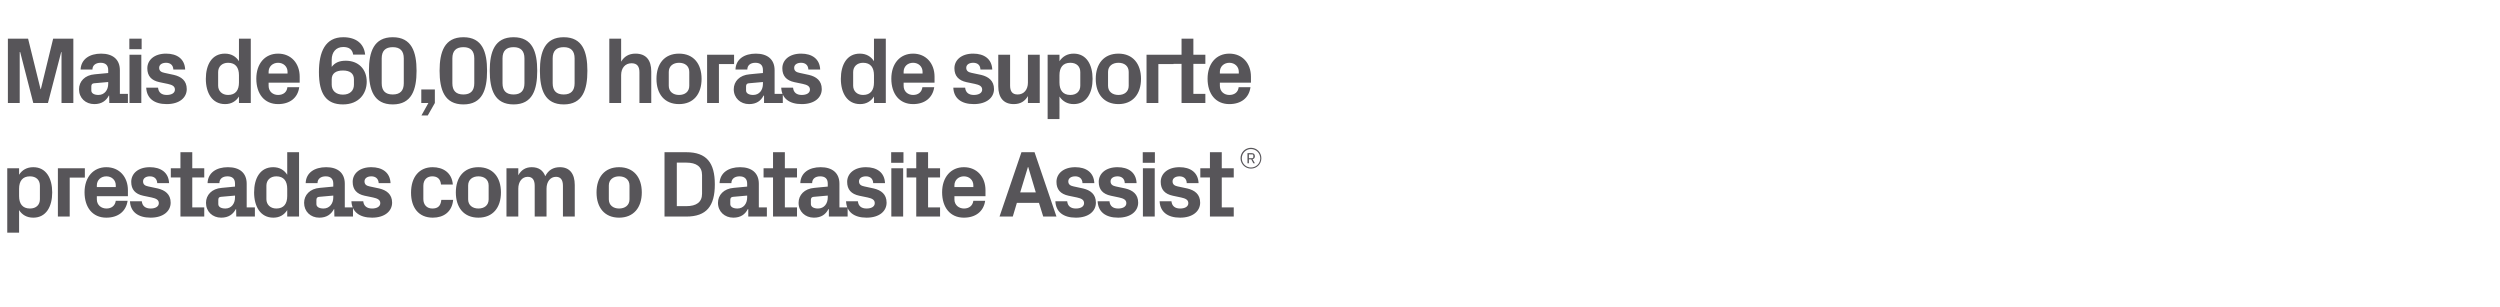 <?xml version="1.0" standalone="no"?><!DOCTYPE svg PUBLIC "-//W3C//DTD SVG 1.1//EN" "http://www.w3.org/Graphics/SVG/1.1/DTD/svg11.dtd"><svg xmlns="http://www.w3.org/2000/svg" version="1.1" width="1585px" height="194.7px" viewBox="0 -17 1585 194.7" style="top:-17px">  <desc>Mais de 60,000 horas de suporte prestadas com o Datasite Assist®</desc>  <defs/>  <g id="Polygon51654">    <path d="M 12.1 107.3 C 12.1 112.1 14.2 115.2 19 115.2 C 22.9 115.2 25.3 112.9 25.3 109.3 C 25.3 109.3 25.3 100.7 25.3 100.7 C 25.3 97.1 22.9 94.8 19 94.8 C 14.2 94.8 12.1 97.9 12.1 102.7 C 12.1 102.7 12.1 107.3 12.1 107.3 Z M 4.6 130.5 L 4.6 89.7 L 12.1 89.7 C 12.1 89.7 12.12 93.84 12.1 93.8 C 14 90.8 17 89 21.1 89 C 29.3 89 33.1 96.1 33.1 105 C 33.1 113.9 29.3 121 21.1 121 C 17 121 14 119.2 12.1 116.2 C 12.12 116.16 12.1 130.5 12.1 130.5 L 4.6 130.5 Z M 36.7 89.7 L 53.8 89.7 L 53.8 95.6 L 44.2 95.6 L 44.2 120.3 L 36.7 120.3 L 36.7 89.7 Z M 61.4 101.6 L 73.4 101.6 C 73.4 101.6 73.44 100.5 73.4 100.5 C 73.4 97.2 70.9 94.8 67.4 94.8 C 64 94.8 61.4 97.2 61.4 100.5 C 61.44 100.5 61.4 101.6 61.4 101.6 Z M 67.4 89 C 75.7 89 81.1 95.2 81.1 103.6 C 81.12 103.62 81.1 107.4 81.1 107.4 L 61.4 107.4 C 61.4 107.4 61.44 109.44 61.4 109.4 C 61.4 113.1 64.3 115.2 67.5 115.2 C 70.7 115.2 73 113.4 73.4 110.3 C 73.4 110.3 80.9 110.3 80.9 110.3 C 79.9 117.1 74.8 121 67.4 121 C 58.7 121 53.6 114.5 53.6 104.9 C 53.6 95.3 59.2 89 67.4 89 Z M 100.1 102.5 C 104.6 103.6 108.2 106.1 108.2 111.5 C 108.2 116.8 103.6 121 95.5 121 C 87.4 121 82.7 117.2 82.4 110.6 C 82.4 110.6 89.9 110.6 89.9 110.6 C 90.2 113.6 92.2 115.2 95.5 115.2 C 98.3 115.2 100.7 114.1 100.7 111.8 C 100.7 109.6 98.8 108.8 96.1 108.2 C 96.1 108.2 90.8 107.1 90.8 107.1 C 85.7 106 83.2 103.1 83.2 98.3 C 83.2 93.1 87.5 89 95 89 C 101.9 89 106.9 92.3 107.2 99.1 C 107.2 99.1 99.7 99.1 99.7 99.1 C 99.5 96.2 97.7 94.8 95 94.8 C 92.5 94.8 90.7 96 90.7 98 C 90.7 100 92 100.8 94 101.2 C 94 101.2 100.1 102.5 100.1 102.5 Z M 121.9 114.5 L 129.5 114.5 L 129.5 120.3 L 114.4 120.3 L 114.4 95.5 L 108.3 95.5 L 108.3 89.7 L 114.4 89.7 L 114.4 79.5 L 121.9 79.5 L 121.9 89.7 L 129.5 89.7 L 129.5 95.5 L 121.9 95.5 L 121.9 114.5 Z M 149 108.2 C 149.04 108.24 149 107 149 107 C 149 107 140.04 107.82 140 107.8 C 138.8 107.9 138.4 108.6 138.4 109.8 C 138.4 109.8 138.4 112.4 138.4 112.4 C 138.4 114.2 140.2 115.2 142.9 115.2 C 146.7 115.2 149 112.1 149 108.2 Z M 149 99.4 C 149 96.2 147.2 94.8 144.2 94.8 C 141.2 94.8 139.1 96.3 139.1 99.1 C 139.1 99.1 131.6 99.1 131.6 99.1 C 131.8 92.5 137.2 89 144.5 89 C 151.9 89 156.4 92.6 156.4 99.5 C 156.42 99.48 156.4 114.5 156.4 114.5 L 161.6 114.5 L 161.6 120.3 L 149.8 120.3 L 149.7 115.6 C 149.7 115.6 149.46 115.56 149.5 115.6 C 147.7 118.9 144.9 121 140.2 121 C 134.7 121 130.6 117.1 130.6 111.6 C 130.6 106.7 134.2 102.6 140.6 102.1 C 140.58 102.06 149 101.3 149 101.3 C 149 101.3 149.04 99.36 149 99.4 Z M 182.1 102.7 C 182.1 97.9 180 94.8 175.2 94.8 C 171.3 94.8 168.9 97.3 168.9 100.7 C 168.9 100.7 168.9 109.3 168.9 109.3 C 168.9 112.7 171.4 115.2 175.2 115.2 C 180 115.2 182.1 112.1 182.1 107.3 C 182.1 107.3 182.1 102.7 182.1 102.7 Z M 182.1 120.3 C 182.1 120.3 182.1 116.16 182.1 116.2 C 180.2 119.2 177.3 121 173.3 121 C 165.1 121 161.1 113.9 161.1 105 C 161.1 96.1 164.9 89 173.2 89 C 177.2 89 180.2 90.8 182.1 93.8 C 182.1 93.84 182.1 79.5 182.1 79.5 L 189.6 79.5 L 189.6 120.3 L 182.1 120.3 Z M 211.3 108.2 C 211.26 108.24 211.3 107 211.3 107 C 211.3 107 202.26 107.82 202.3 107.8 C 201.1 107.9 200.6 108.6 200.6 109.8 C 200.6 109.8 200.6 112.4 200.6 112.4 C 200.6 114.2 202.4 115.2 205.1 115.2 C 208.9 115.2 211.3 112.1 211.3 108.2 Z M 211.3 99.4 C 211.3 96.2 209.4 94.8 206.5 94.8 C 203.5 94.8 201.3 96.3 201.3 99.1 C 201.3 99.1 193.8 99.1 193.8 99.1 C 194 92.5 199.4 89 206.8 89 C 214.1 89 218.6 92.6 218.6 99.5 C 218.64 99.48 218.6 114.5 218.6 114.5 L 223.8 114.5 L 223.8 120.3 L 212 120.3 L 211.9 115.6 C 211.9 115.6 211.68 115.56 211.7 115.6 C 209.9 118.9 207.1 121 202.4 121 C 196.9 121 192.8 117.1 192.8 111.6 C 192.8 106.7 196.4 102.6 202.8 102.1 C 202.8 102.06 211.3 101.3 211.3 101.3 C 211.3 101.3 211.26 99.36 211.3 99.4 Z M 240.5 102.5 C 245 103.6 248.6 106.1 248.6 111.5 C 248.6 116.8 244 121 235.9 121 C 227.8 121 223.1 117.2 222.8 110.6 C 222.8 110.6 230.3 110.6 230.3 110.6 C 230.6 113.6 232.6 115.2 235.9 115.2 C 238.7 115.2 241.1 114.1 241.1 111.8 C 241.1 109.6 239.2 108.8 236.5 108.2 C 236.5 108.2 231.2 107.1 231.2 107.1 C 226.1 106 223.6 103.1 223.6 98.3 C 223.6 93.1 227.9 89 235.4 89 C 242.3 89 247.3 92.3 247.6 99.1 C 247.6 99.1 240.1 99.1 240.1 99.1 C 239.9 96.2 238.1 94.8 235.4 94.8 C 232.9 94.8 231.1 96 231.1 98 C 231.1 100 232.4 100.8 234.4 101.2 C 234.4 101.2 240.5 102.5 240.5 102.5 Z M 274.3 89 C 280.7 89 286.5 92.3 287.1 100 C 287.1 100 279.6 100 279.6 100 C 279.2 96.1 277 94.8 274 94.8 C 271 94.8 268.4 96.7 268.4 100.8 C 268.4 100.8 268.4 109.2 268.4 109.2 C 268.4 112.9 270.7 115.2 274.1 115.2 C 277.4 115.2 279.4 113.8 279.8 109.7 C 279.8 109.7 287.3 109.7 287.3 109.7 C 286.6 117.4 281.2 121 274.4 121 C 265.3 121 260.6 114.5 260.6 105.2 C 260.6 95.1 265.9 89 274.3 89 Z M 303.3 121 C 294.1 121 289 114.6 289 105 C 289 95.4 294.1 89 303.3 89 C 312.5 89 317.6 95.4 317.6 105 C 317.6 114.6 312.5 121 303.3 121 Z M 309.8 100.6 C 309.8 96.8 307 94.8 303.3 94.8 C 299.6 94.8 296.8 96.9 296.8 100.6 C 296.8 100.6 296.8 109.4 296.8 109.4 C 296.8 113.1 299.6 115.2 303.3 115.2 C 307 115.2 309.8 113.2 309.8 109.4 C 309.8 109.4 309.8 100.6 309.8 100.6 Z M 355 89 C 361.2 89 364.4 93.2 364.4 100.3 C 364.37 100.26 364.4 120.3 364.4 120.3 L 356.9 120.3 C 356.9 120.3 356.87 100.8 356.9 100.8 C 356.9 97.1 355.5 95.1 352.5 95.1 C 348.9 95.1 346.5 98.2 346.5 102.6 C 346.49 102.6 346.5 120.3 346.5 120.3 L 339 120.3 C 339 120.3 338.99 100.8 339 100.8 C 339 97.1 337.6 95.1 334.6 95.1 C 331 95.1 328.6 98.2 328.6 102.6 C 328.61 102.6 328.6 120.3 328.6 120.3 L 321.1 120.3 L 321.1 89.7 L 328.6 89.7 C 328.6 89.7 328.61 94.14 328.6 94.1 C 330.4 90.9 333.1 89 337.1 89 C 341.5 89 344.3 91 345.7 94.7 C 347.6 90.9 350.7 89 355 89 Z M 392.5 121 C 383.3 121 378.2 114.6 378.2 105 C 378.2 95.4 383.3 89 392.5 89 C 401.7 89 406.9 95.4 406.9 105 C 406.9 114.6 401.7 121 392.5 121 Z M 399.1 100.6 C 399.1 96.8 396.2 94.8 392.5 94.8 C 388.8 94.8 386 96.9 386 100.6 C 386 100.6 386 109.4 386 109.4 C 386 113.1 388.8 115.2 392.5 115.2 C 396.2 115.2 399.1 113.2 399.1 109.4 C 399.1 109.4 399.1 100.6 399.1 100.6 Z M 435.1 79.5 C 448 79.5 453.2 86.2 453.2 99.9 C 453.2 113.6 448 120.3 435.1 120.3 C 435.11 120.3 421.3 120.3 421.3 120.3 L 421.3 79.5 C 421.3 79.5 435.11 79.5 435.1 79.5 Z M 429.1 86.1 L 429.1 113.7 C 429.1 113.7 435.11 113.7 435.1 113.7 C 441.5 113.7 445.1 111.2 445.1 105.8 C 445.1 105.8 445.1 94 445.1 94 C 445.1 88.6 441.5 86.1 435.1 86.1 C 435.11 86.1 429.1 86.1 429.1 86.1 Z M 473.7 108.2 C 473.69 108.24 473.7 107 473.7 107 C 473.7 107 464.69 107.82 464.7 107.8 C 463.5 107.9 463 108.6 463 109.8 C 463 109.8 463 112.4 463 112.4 C 463 114.2 464.9 115.2 467.5 115.2 C 471.4 115.2 473.7 112.1 473.7 108.2 Z M 473.7 99.4 C 473.7 96.2 471.8 94.8 468.9 94.8 C 465.9 94.8 463.7 96.3 463.7 99.1 C 463.7 99.1 456.2 99.1 456.2 99.1 C 456.5 92.5 461.9 89 469.2 89 C 476.5 89 481.1 92.6 481.1 99.5 C 481.07 99.48 481.1 114.5 481.1 114.5 L 486.2 114.5 L 486.2 120.3 L 474.4 120.3 L 474.4 115.6 C 474.4 115.6 474.11 115.56 474.1 115.6 C 472.4 118.9 469.6 121 464.9 121 C 459.4 121 455.2 117.1 455.2 111.6 C 455.2 106.7 458.8 102.6 465.2 102.1 C 465.23 102.06 473.7 101.3 473.7 101.3 C 473.7 101.3 473.69 99.36 473.7 99.4 Z M 497.6 114.5 L 505.3 114.5 L 505.3 120.3 L 490.1 120.3 L 490.1 95.5 L 484.1 95.5 L 484.1 89.7 L 490.1 89.7 L 490.1 79.5 L 497.6 79.5 L 497.6 89.7 L 505.3 89.7 L 505.3 95.5 L 497.6 95.5 L 497.6 114.5 Z M 524.8 108.2 C 524.81 108.24 524.8 107 524.8 107 C 524.8 107 515.81 107.82 515.8 107.8 C 514.6 107.9 514.1 108.6 514.1 109.8 C 514.1 109.8 514.1 112.4 514.1 112.4 C 514.1 114.2 516 115.2 518.6 115.2 C 522.5 115.2 524.8 112.1 524.8 108.2 Z M 524.8 99.4 C 524.8 96.2 523 94.8 520 94.8 C 517 94.8 514.9 96.3 514.9 99.1 C 514.9 99.1 507.4 99.1 507.4 99.1 C 507.6 92.5 513 89 520.3 89 C 527.6 89 532.2 92.6 532.2 99.5 C 532.19 99.48 532.2 114.5 532.2 114.5 L 537.4 114.5 L 537.4 120.3 L 525.5 120.3 L 525.5 115.6 C 525.5 115.6 525.23 115.56 525.2 115.6 C 523.5 118.9 520.7 121 516 121 C 510.5 121 506.3 117.1 506.3 111.6 C 506.3 106.7 509.9 102.6 516.4 102.1 C 516.35 102.06 524.8 101.3 524.8 101.3 C 524.8 101.3 524.81 99.36 524.8 99.4 Z M 554 102.5 C 558.6 103.6 562.1 106.1 562.1 111.5 C 562.1 116.8 557.6 121 549.4 121 C 541.3 121 536.7 117.2 536.4 110.6 C 536.4 110.6 543.9 110.6 543.9 110.6 C 544.2 113.6 546.1 115.2 549.4 115.2 C 552.3 115.2 554.6 114.1 554.6 111.8 C 554.6 109.6 552.8 108.8 550.1 108.2 C 550.1 108.2 544.8 107.1 544.8 107.1 C 539.6 106 537.1 103.1 537.1 98.3 C 537.1 93.1 541.5 89 549 89 C 555.9 89 560.8 92.3 561.1 99.1 C 561.1 99.1 553.6 99.1 553.6 99.1 C 553.5 96.2 551.6 94.8 549 94.8 C 546.4 94.8 544.6 96 544.6 98 C 544.6 100 546 100.8 548 101.2 C 548 101.2 554 102.5 554 102.5 Z M 565.1 120.3 L 565.1 89.7 L 572.6 89.7 L 572.6 120.3 L 565.1 120.3 Z M 572.8 86.2 L 565 86.2 L 565 79.5 L 572.8 79.5 L 572.8 86.2 Z M 588.4 114.5 L 596 114.5 L 596 120.3 L 580.9 120.3 L 580.9 95.5 L 574.8 95.5 L 574.8 89.7 L 580.9 89.7 L 580.9 79.5 L 588.4 79.5 L 588.4 89.7 L 596 89.7 L 596 95.5 L 588.4 95.5 L 588.4 114.5 Z M 605.1 101.6 L 617.1 101.6 C 617.1 101.6 617.15 100.5 617.1 100.5 C 617.1 97.2 614.6 94.8 611.1 94.8 C 607.7 94.8 605.1 97.2 605.1 100.5 C 605.15 100.5 605.1 101.6 605.1 101.6 Z M 611.1 89 C 619.4 89 624.8 95.2 624.8 103.6 C 624.83 103.62 624.8 107.4 624.8 107.4 L 605.1 107.4 C 605.1 107.4 605.15 109.44 605.1 109.4 C 605.1 113.1 608 115.2 611.2 115.2 C 614.4 115.2 616.7 113.4 617.1 110.3 C 617.1 110.3 624.6 110.3 624.6 110.3 C 623.6 117.1 618.5 121 611.1 121 C 602.4 121 597.3 114.5 597.3 104.9 C 597.3 95.3 602.9 89 611.1 89 Z M 658.7 111.6 L 644.7 111.6 L 642.1 120.3 L 633.7 120.3 L 647.6 79.5 L 655.9 79.5 L 669.8 120.3 L 661.4 120.3 L 658.7 111.6 Z M 651.7 88.9 L 646.8 105 L 656.7 105 L 651.9 88.9 L 651.7 88.9 Z M 686.7 102.5 C 691.3 103.6 694.8 106.1 694.8 111.5 C 694.8 116.8 690.3 121 682.1 121 C 674 121 669.4 117.2 669.1 110.6 C 669.1 110.6 676.6 110.6 676.6 110.6 C 676.9 113.6 678.8 115.2 682.1 115.2 C 685 115.2 687.3 114.1 687.3 111.8 C 687.3 109.6 685.5 108.8 682.8 108.2 C 682.8 108.2 677.5 107.1 677.5 107.1 C 672.3 106 669.8 103.1 669.8 98.3 C 669.8 93.1 674.2 89 681.7 89 C 688.6 89 693.5 92.3 693.8 99.1 C 693.8 99.1 686.3 99.1 686.3 99.1 C 686.2 96.2 684.3 94.8 681.7 94.8 C 679.1 94.8 677.3 96 677.3 98 C 677.3 100 678.7 100.8 680.7 101.2 C 680.7 101.2 686.7 102.5 686.7 102.5 Z M 713.5 102.5 C 718.1 103.6 721.6 106.1 721.6 111.5 C 721.6 116.8 717 121 708.9 121 C 700.8 121 696.2 117.2 695.9 110.6 C 695.9 110.6 703.4 110.6 703.4 110.6 C 703.7 113.6 705.6 115.2 708.9 115.2 C 711.8 115.2 714.1 114.1 714.1 111.8 C 714.1 109.6 712.2 108.8 709.5 108.2 C 709.5 108.2 704.3 107.1 704.3 107.1 C 699.1 106 696.6 103.1 696.6 98.3 C 696.6 93.1 701 89 708.5 89 C 715.4 89 720.3 92.3 720.6 99.1 C 720.6 99.1 713.1 99.1 713.1 99.1 C 713 96.2 711.1 94.8 708.5 94.8 C 705.9 94.8 704.1 96 704.1 98 C 704.1 100 705.5 100.8 707.4 101.2 C 707.4 101.2 713.5 102.5 713.5 102.5 Z M 724.6 120.3 L 724.6 89.7 L 732.1 89.7 L 732.1 120.3 L 724.6 120.3 Z M 732.2 86.2 L 724.5 86.2 L 724.5 79.5 L 732.2 79.5 L 732.2 86.2 Z M 752.8 102.5 C 757.4 103.6 760.9 106.1 760.9 111.5 C 760.9 116.8 756.3 121 748.2 121 C 740.1 121 735.5 117.2 735.2 110.6 C 735.2 110.6 742.7 110.6 742.7 110.6 C 743 113.6 744.9 115.2 748.2 115.2 C 751.1 115.2 753.4 114.1 753.4 111.8 C 753.4 109.6 751.5 108.8 748.8 108.2 C 748.8 108.2 743.6 107.1 743.6 107.1 C 738.4 106 735.9 103.1 735.9 98.3 C 735.9 93.1 740.3 89 747.8 89 C 754.7 89 759.6 92.3 759.9 99.1 C 759.9 99.1 752.4 99.1 752.4 99.1 C 752.3 96.2 750.4 94.8 747.8 94.8 C 745.2 94.8 743.4 96 743.4 98 C 743.4 100 744.8 100.8 746.7 101.2 C 746.7 101.2 752.8 102.5 752.8 102.5 Z M 774.6 114.5 L 782.2 114.5 L 782.2 120.3 L 767.1 120.3 L 767.1 95.5 L 761 95.5 L 761 89.7 L 767.1 89.7 L 767.1 79.5 L 774.6 79.5 L 774.6 89.7 L 782.2 89.7 L 782.2 95.5 L 774.6 95.5 L 774.6 114.5 Z M 793.1 76.7 C 796.8 76.7 799.7 79.6 799.7 83.3 C 799.7 87 796.8 89.9 793.1 89.9 C 789.5 89.9 786.5 87 786.5 83.3 C 786.5 79.6 789.5 76.7 793.1 76.7 Z M 791.8 84 L 791.8 86.5 L 790.9 86.5 L 790.9 80.1 C 790.9 80.1 793.67 80.13 793.7 80.1 C 794.9 80.1 795.6 80.8 795.6 82.1 C 795.6 83.1 795 83.8 794.1 83.9 C 794.13 83.93 795.6 86.5 795.6 86.5 L 794.6 86.5 L 793.3 84 L 791.8 84 Z M 793.9 83.3 C 794.4 83.3 794.6 82.9 794.6 82.5 C 794.6 82.5 794.6 81.5 794.6 81.5 C 794.6 81.1 794.4 80.9 793.9 80.9 C 793.93 80.86 791.8 80.9 791.8 80.9 L 791.8 83.3 C 791.8 83.3 793.93 83.26 793.9 83.3 Z M 793.1 89.2 C 796.4 89.2 799 86.6 799 83.4 C 799 80.1 796.4 77.5 793.1 77.5 C 789.9 77.5 787.3 80.1 787.3 83.4 C 787.3 86.6 789.9 89.2 793.1 89.2 Z " stroke="none" fill="#575559"/>  </g>  <g id="Polygon51653">    <path d="M 25.9 39.5 L 33.7 7.5 L 46.5 7.5 L 46.5 48.3 L 39 48.3 L 39 16 L 38.8 16 L 30.4 48.3 L 21.1 48.3 L 12.8 16 L 12.5 16 L 12.5 48.3 L 5 48.3 L 5 7.5 L 17.8 7.5 L 25.7 39.5 L 25.9 39.5 Z M 68.6 36.2 C 68.58 36.24 68.6 35 68.6 35 C 68.6 35 59.58 35.82 59.6 35.8 C 58.4 35.9 57.9 36.6 57.9 37.8 C 57.9 37.8 57.9 40.4 57.9 40.4 C 57.9 42.2 59.8 43.2 62.4 43.2 C 66.2 43.2 68.6 40.1 68.6 36.2 Z M 68.6 27.4 C 68.6 24.2 66.7 22.8 63.8 22.8 C 60.8 22.8 58.6 24.3 58.6 27.1 C 58.6 27.1 51.1 27.1 51.1 27.1 C 51.4 20.5 56.8 17 64.1 17 C 71.4 17 76 20.6 76 27.5 C 75.96 27.48 76 42.5 76 42.5 L 81.1 42.5 L 81.1 48.3 L 69.3 48.3 L 69.2 43.6 C 69.2 43.6 69 43.56 69 43.6 C 67.3 46.9 64.4 49 59.8 49 C 54.2 49 50.1 45.1 50.1 39.6 C 50.1 34.7 53.7 30.6 60.1 30.1 C 60.12 30.06 68.6 29.3 68.6 29.3 C 68.6 29.3 68.58 27.36 68.6 27.4 Z M 82.1 48.3 L 82.1 17.7 L 89.6 17.7 L 89.6 48.3 L 82.1 48.3 Z M 89.8 14.2 L 82 14.2 L 82 7.5 L 89.8 7.5 L 89.8 14.2 Z M 110.3 30.5 C 114.9 31.6 118.4 34.1 118.4 39.5 C 118.4 44.8 113.9 49 105.7 49 C 97.6 49 93 45.2 92.7 38.6 C 92.7 38.6 100.2 38.6 100.2 38.6 C 100.5 41.6 102.4 43.2 105.7 43.2 C 108.6 43.2 110.9 42.1 110.9 39.8 C 110.9 37.6 109.1 36.8 106.4 36.2 C 106.4 36.2 101.1 35.1 101.1 35.1 C 95.9 34 93.4 31.1 93.4 26.3 C 93.4 21.1 97.8 17 105.3 17 C 112.2 17 117.1 20.3 117.4 27.1 C 117.4 27.1 109.9 27.1 109.9 27.1 C 109.8 24.2 107.9 22.8 105.3 22.8 C 102.7 22.8 100.9 24 100.9 26 C 100.9 28 102.3 28.8 104.3 29.2 C 104.3 29.2 110.3 30.5 110.3 30.5 Z M 151.5 30.7 C 151.5 25.9 149.4 22.8 144.6 22.8 C 140.7 22.8 138.3 25.3 138.3 28.7 C 138.3 28.7 138.3 37.3 138.3 37.3 C 138.3 40.7 140.8 43.2 144.6 43.2 C 149.4 43.2 151.5 40.1 151.5 35.3 C 151.5 35.3 151.5 30.7 151.5 30.7 Z M 151.5 48.3 C 151.5 48.3 151.5 44.16 151.5 44.2 C 149.6 47.2 146.7 49 142.7 49 C 134.5 49 130.5 41.9 130.5 33 C 130.5 24.1 134.3 17 142.6 17 C 146.6 17 149.6 18.8 151.5 21.8 C 151.5 21.84 151.5 7.5 151.5 7.5 L 159 7.5 L 159 48.3 L 151.5 48.3 Z M 170.3 29.6 L 182.3 29.6 C 182.3 29.6 182.28 28.5 182.3 28.5 C 182.3 25.2 179.7 22.8 176.3 22.8 C 172.9 22.8 170.3 25.2 170.3 28.5 C 170.28 28.5 170.3 29.6 170.3 29.6 Z M 176.3 17 C 184.6 17 190 23.2 190 31.6 C 189.96 31.62 190 35.4 190 35.4 L 170.3 35.4 C 170.3 35.4 170.28 37.44 170.3 37.4 C 170.3 41.1 173.1 43.2 176.3 43.2 C 179.6 43.2 181.9 41.4 182.2 38.3 C 182.2 38.3 189.7 38.3 189.7 38.3 C 188.8 45.1 183.7 49 176.3 49 C 167.6 49 162.5 42.5 162.5 32.9 C 162.5 23.3 168 17 176.3 17 Z M 202.2 28.7 C 202.2 15.9 206.2 6.6 217.6 6.6 C 225.8 6.6 230.8 10.7 231.5 17.6 C 231.5 17.6 223.9 17.6 223.9 17.6 C 223.4 14.3 221.2 12.8 217.6 12.8 C 213 12.8 210.3 16.1 210.3 20.9 C 210.3 20.9 210.3 25.4 210.3 25.4 C 212.3 22.8 215 21.5 219.2 21.5 C 227.2 21.5 232.5 26.8 232.5 34.8 C 232.5 42.3 227.6 49.2 217.4 49.2 C 206.8 49.2 202.2 42.5 202.2 28.7 Z M 224.4 36.7 C 224.4 36.7 224.4 33.3 224.4 33.3 C 224.4 29.6 221.9 27.7 217.4 27.7 C 212.9 27.7 210.3 29.6 210.3 33.3 C 210.3 33.3 210.3 36.7 210.3 36.7 C 210.3 40.4 212.9 43 217.4 43 C 221.9 43 224.4 40.4 224.4 36.7 Z M 249 49.2 C 237 49.2 233.9 39.9 233.9 27.9 C 233.9 15.9 237 6.6 249 6.6 C 261 6.6 264.1 15.9 264.1 27.9 C 264.1 39.9 261 49.2 249 49.2 Z M 256 35.8 C 256 35.8 256 20 256 20 C 256 15.3 253.7 12.9 249 12.9 C 244.3 12.9 242 15.3 242 20 C 242 20 242 35.8 242 35.8 C 242 40.5 244.3 42.9 249 42.9 C 253.7 42.9 256 40.5 256 35.8 Z M 267.1 48.3 L 267.1 39.7 L 275.7 39.7 L 275.7 48.3 L 271.2 56.2 L 267.2 56.2 L 271.6 48.3 L 267.1 48.3 Z M 293.8 49.2 C 281.8 49.2 278.7 39.9 278.7 27.9 C 278.7 15.9 281.8 6.6 293.8 6.6 C 305.8 6.6 308.8 15.9 308.8 27.9 C 308.8 39.9 305.8 49.2 293.8 49.2 Z M 300.7 35.8 C 300.7 35.8 300.7 20 300.7 20 C 300.7 15.3 298.4 12.9 293.8 12.9 C 289.1 12.9 286.8 15.3 286.8 20 C 286.8 20 286.8 35.8 286.8 35.8 C 286.8 40.5 289.1 42.9 293.8 42.9 C 298.4 42.9 300.7 40.5 300.7 35.8 Z M 325.6 49.2 C 313.6 49.2 310.5 39.9 310.5 27.9 C 310.5 15.9 313.6 6.6 325.6 6.6 C 337.6 6.6 340.6 15.9 340.6 27.9 C 340.6 39.9 337.6 49.2 325.6 49.2 Z M 332.5 35.8 C 332.5 35.8 332.5 20 332.5 20 C 332.5 15.3 330.2 12.9 325.6 12.9 C 320.9 12.9 318.6 15.3 318.6 20 C 318.6 20 318.6 35.8 318.6 35.8 C 318.6 40.5 320.9 42.9 325.6 42.9 C 330.2 42.9 332.5 40.5 332.5 35.8 Z M 357.4 49.2 C 345.4 49.2 342.3 39.9 342.3 27.9 C 342.3 15.9 345.4 6.6 357.4 6.6 C 369.4 6.6 372.4 15.9 372.4 27.9 C 372.4 39.9 369.4 49.2 357.4 49.2 Z M 364.3 35.8 C 364.3 35.8 364.3 20 364.3 20 C 364.3 15.3 362 12.9 357.4 12.9 C 352.7 12.9 350.4 15.3 350.4 20 C 350.4 20 350.4 35.8 350.4 35.8 C 350.4 40.5 352.7 42.9 357.4 42.9 C 362 42.9 364.3 40.5 364.3 35.8 Z M 393.8 22.1 C 395.7 18.9 398.6 17 402.9 17 C 409.7 17 412.9 21.2 412.9 28.3 C 412.91 28.26 412.9 48.3 412.9 48.3 L 405.4 48.3 C 405.4 48.3 405.41 28.8 405.4 28.8 C 405.4 25.2 404 23.1 400.4 23.1 C 396.3 23.1 393.8 26.2 393.8 30.6 C 393.83 30.6 393.8 48.3 393.8 48.3 L 386.3 48.3 L 386.3 7.5 L 393.8 7.5 C 393.8 7.5 393.83 22.14 393.8 22.1 Z M 430.5 49 C 421.3 49 416.2 42.6 416.2 33 C 416.2 23.4 421.3 17 430.5 17 C 439.7 17 444.8 23.4 444.8 33 C 444.8 42.6 439.7 49 430.5 49 Z M 437 28.6 C 437 24.8 434.2 22.8 430.5 22.8 C 426.8 22.8 424 24.9 424 28.6 C 424 28.6 424 37.4 424 37.4 C 424 41.1 426.8 43.2 430.5 43.2 C 434.2 43.2 437 41.2 437 37.4 C 437 37.4 437 28.6 437 28.6 Z M 448.3 17.7 L 465.4 17.7 L 465.4 23.6 L 455.8 23.6 L 455.8 48.3 L 448.3 48.3 L 448.3 17.7 Z M 483.7 36.2 C 483.71 36.24 483.7 35 483.7 35 C 483.7 35 474.71 35.82 474.7 35.8 C 473.5 35.9 473 36.6 473 37.8 C 473 37.8 473 40.4 473 40.4 C 473 42.2 474.9 43.2 477.5 43.2 C 481.4 43.2 483.7 40.1 483.7 36.2 Z M 483.7 27.4 C 483.7 24.2 481.9 22.8 478.9 22.8 C 475.9 22.8 473.8 24.3 473.8 27.1 C 473.8 27.1 466.3 27.1 466.3 27.1 C 466.5 20.5 471.9 17 479.2 17 C 486.5 17 491.1 20.6 491.1 27.5 C 491.09 27.48 491.1 42.5 491.1 42.5 L 496.3 42.5 L 496.3 48.3 L 484.4 48.3 L 484.4 43.6 C 484.4 43.6 484.13 43.56 484.1 43.6 C 482.4 46.9 479.6 49 474.9 49 C 469.4 49 465.2 45.1 465.2 39.6 C 465.2 34.7 468.8 30.6 475.3 30.1 C 475.25 30.06 483.7 29.3 483.7 29.3 C 483.7 29.3 483.71 27.36 483.7 27.4 Z M 512.9 30.5 C 517.5 31.6 521 34.1 521 39.5 C 521 44.8 516.5 49 508.3 49 C 500.2 49 495.6 45.2 495.3 38.6 C 495.3 38.6 502.8 38.6 502.8 38.6 C 503.1 41.6 505 43.2 508.3 43.2 C 511.2 43.2 513.5 42.1 513.5 39.8 C 513.5 37.6 511.7 36.8 509 36.2 C 509 36.2 503.7 35.1 503.7 35.1 C 498.5 34 496 31.1 496 26.3 C 496 21.1 500.4 17 507.9 17 C 514.8 17 519.7 20.3 520 27.1 C 520 27.1 512.5 27.1 512.5 27.1 C 512.4 24.2 510.5 22.8 507.9 22.8 C 505.3 22.8 503.5 24 503.5 26 C 503.5 28 504.9 28.8 506.9 29.2 C 506.9 29.2 512.9 30.5 512.9 30.5 Z M 554.1 30.7 C 554.1 25.9 552 22.8 547.2 22.8 C 543.3 22.8 540.9 25.3 540.9 28.7 C 540.9 28.7 540.9 37.3 540.9 37.3 C 540.9 40.7 543.3 43.2 547.2 43.2 C 552 43.2 554.1 40.1 554.1 35.3 C 554.1 35.3 554.1 30.7 554.1 30.7 Z M 554.1 48.3 C 554.1 48.3 554.09 44.16 554.1 44.2 C 552.2 47.2 549.3 49 545.3 49 C 537.1 49 533.1 41.9 533.1 33 C 533.1 24.1 536.9 17 545.1 17 C 549.2 17 552.2 18.8 554.1 21.8 C 554.09 21.84 554.1 7.5 554.1 7.5 L 561.6 7.5 L 561.6 48.3 L 554.1 48.3 Z M 572.9 29.6 L 584.9 29.6 C 584.9 29.6 584.87 28.5 584.9 28.5 C 584.9 25.2 582.3 22.8 578.9 22.8 C 575.4 22.8 572.9 25.2 572.9 28.5 C 572.87 28.5 572.9 29.6 572.9 29.6 Z M 578.9 17 C 587.1 17 592.5 23.2 592.5 31.6 C 592.55 31.62 592.5 35.4 592.5 35.4 L 572.9 35.4 C 572.9 35.4 572.87 37.44 572.9 37.4 C 572.9 41.1 575.7 43.2 578.9 43.2 C 582.2 43.2 584.4 41.4 584.8 38.3 C 584.8 38.3 592.3 38.3 592.3 38.3 C 591.3 45.1 586.2 49 578.9 49 C 570.2 49 565.1 42.5 565.1 32.9 C 565.1 23.3 570.6 17 578.9 17 Z M 622.1 30.5 C 626.6 31.6 630.2 34.1 630.2 39.5 C 630.2 44.8 625.6 49 617.4 49 C 609.3 49 604.7 45.2 604.4 38.6 C 604.4 38.6 611.9 38.6 611.9 38.6 C 612.2 41.6 614.1 43.2 617.4 43.2 C 620.3 43.2 622.7 42.1 622.7 39.8 C 622.7 37.6 620.8 36.8 618.1 36.2 C 618.1 36.2 612.8 35.1 612.8 35.1 C 607.7 34 605.1 31.1 605.1 26.3 C 605.1 21.1 609.5 17 617 17 C 623.9 17 628.8 20.3 629.1 27.1 C 629.1 27.1 621.6 27.1 621.6 27.1 C 621.5 24.2 619.7 22.8 617 22.8 C 614.4 22.8 612.6 24 612.6 26 C 612.6 28 614 28.8 616 29.2 C 616 29.2 622.1 30.5 622.1 30.5 Z M 651.7 43.9 C 649.8 47.2 647 49 642.7 49 C 636.2 49 632.9 44.8 632.9 37.7 C 632.87 37.74 632.9 17.7 632.9 17.7 L 640.4 17.7 C 640.4 17.7 640.37 37.2 640.4 37.2 C 640.4 40.7 641.6 42.9 645.2 42.9 C 649.2 42.9 651.7 39.8 651.7 35.4 C 651.71 35.4 651.7 17.7 651.7 17.7 L 659.2 17.7 L 659.2 48.3 L 651.7 48.3 C 651.7 48.3 651.71 43.86 651.7 43.9 Z M 671.7 35.3 C 671.7 40.1 673.8 43.2 678.6 43.2 C 682.5 43.2 684.9 40.9 684.9 37.3 C 684.9 37.3 684.9 28.7 684.9 28.7 C 684.9 25.1 682.5 22.8 678.6 22.8 C 673.8 22.8 671.7 25.9 671.7 30.7 C 671.7 30.7 671.7 35.3 671.7 35.3 Z M 664.2 58.5 L 664.2 17.7 L 671.7 17.7 C 671.7 17.7 671.75 21.84 671.7 21.8 C 673.7 18.8 676.7 17 680.7 17 C 688.9 17 692.7 24.1 692.7 33 C 692.7 41.9 688.9 49 680.7 49 C 676.7 49 673.7 47.2 671.7 44.2 C 671.75 44.16 671.7 58.5 671.7 58.5 L 664.2 58.5 Z M 709.1 49 C 699.9 49 694.7 42.6 694.7 33 C 694.7 23.4 699.9 17 709.1 17 C 718.2 17 723.4 23.4 723.4 33 C 723.4 42.6 718.2 49 709.1 49 Z M 715.6 28.6 C 715.6 24.8 712.8 22.8 709.1 22.8 C 705.3 22.8 702.5 24.9 702.5 28.6 C 702.5 28.6 702.5 37.4 702.5 37.4 C 702.5 41.1 705.3 43.2 709.1 43.2 C 712.8 43.2 715.6 41.2 715.6 37.4 C 715.6 37.4 715.6 28.6 715.6 28.6 Z M 726.9 17.7 L 744 17.7 L 744 23.6 L 734.4 23.6 L 734.4 48.3 L 726.9 48.3 L 726.9 17.7 Z M 756.6 42.5 L 764.2 42.5 L 764.2 48.3 L 749.1 48.3 L 749.1 23.5 L 743 23.5 L 743 17.7 L 749.1 17.7 L 749.1 7.5 L 756.6 7.5 L 756.6 17.7 L 764.2 17.7 L 764.2 23.5 L 756.6 23.5 L 756.6 42.5 Z M 773.4 29.6 L 785.4 29.6 C 785.4 29.6 785.38 28.5 785.4 28.5 C 785.4 25.2 782.8 22.8 779.4 22.8 C 776 22.8 773.4 25.2 773.4 28.5 C 773.38 28.5 773.4 29.6 773.4 29.6 Z M 779.4 17 C 787.7 17 793.1 23.2 793.1 31.6 C 793.06 31.62 793.1 35.4 793.1 35.4 L 773.4 35.4 C 773.4 35.4 773.38 37.44 773.4 37.4 C 773.4 41.1 776.2 43.2 779.4 43.2 C 782.7 43.2 785 41.4 785.3 38.3 C 785.3 38.3 792.8 38.3 792.8 38.3 C 791.9 45.1 786.8 49 779.4 49 C 770.7 49 765.6 42.5 765.6 32.9 C 765.6 23.3 771.1 17 779.4 17 Z " stroke="none" fill="#575559"/>  </g></svg>